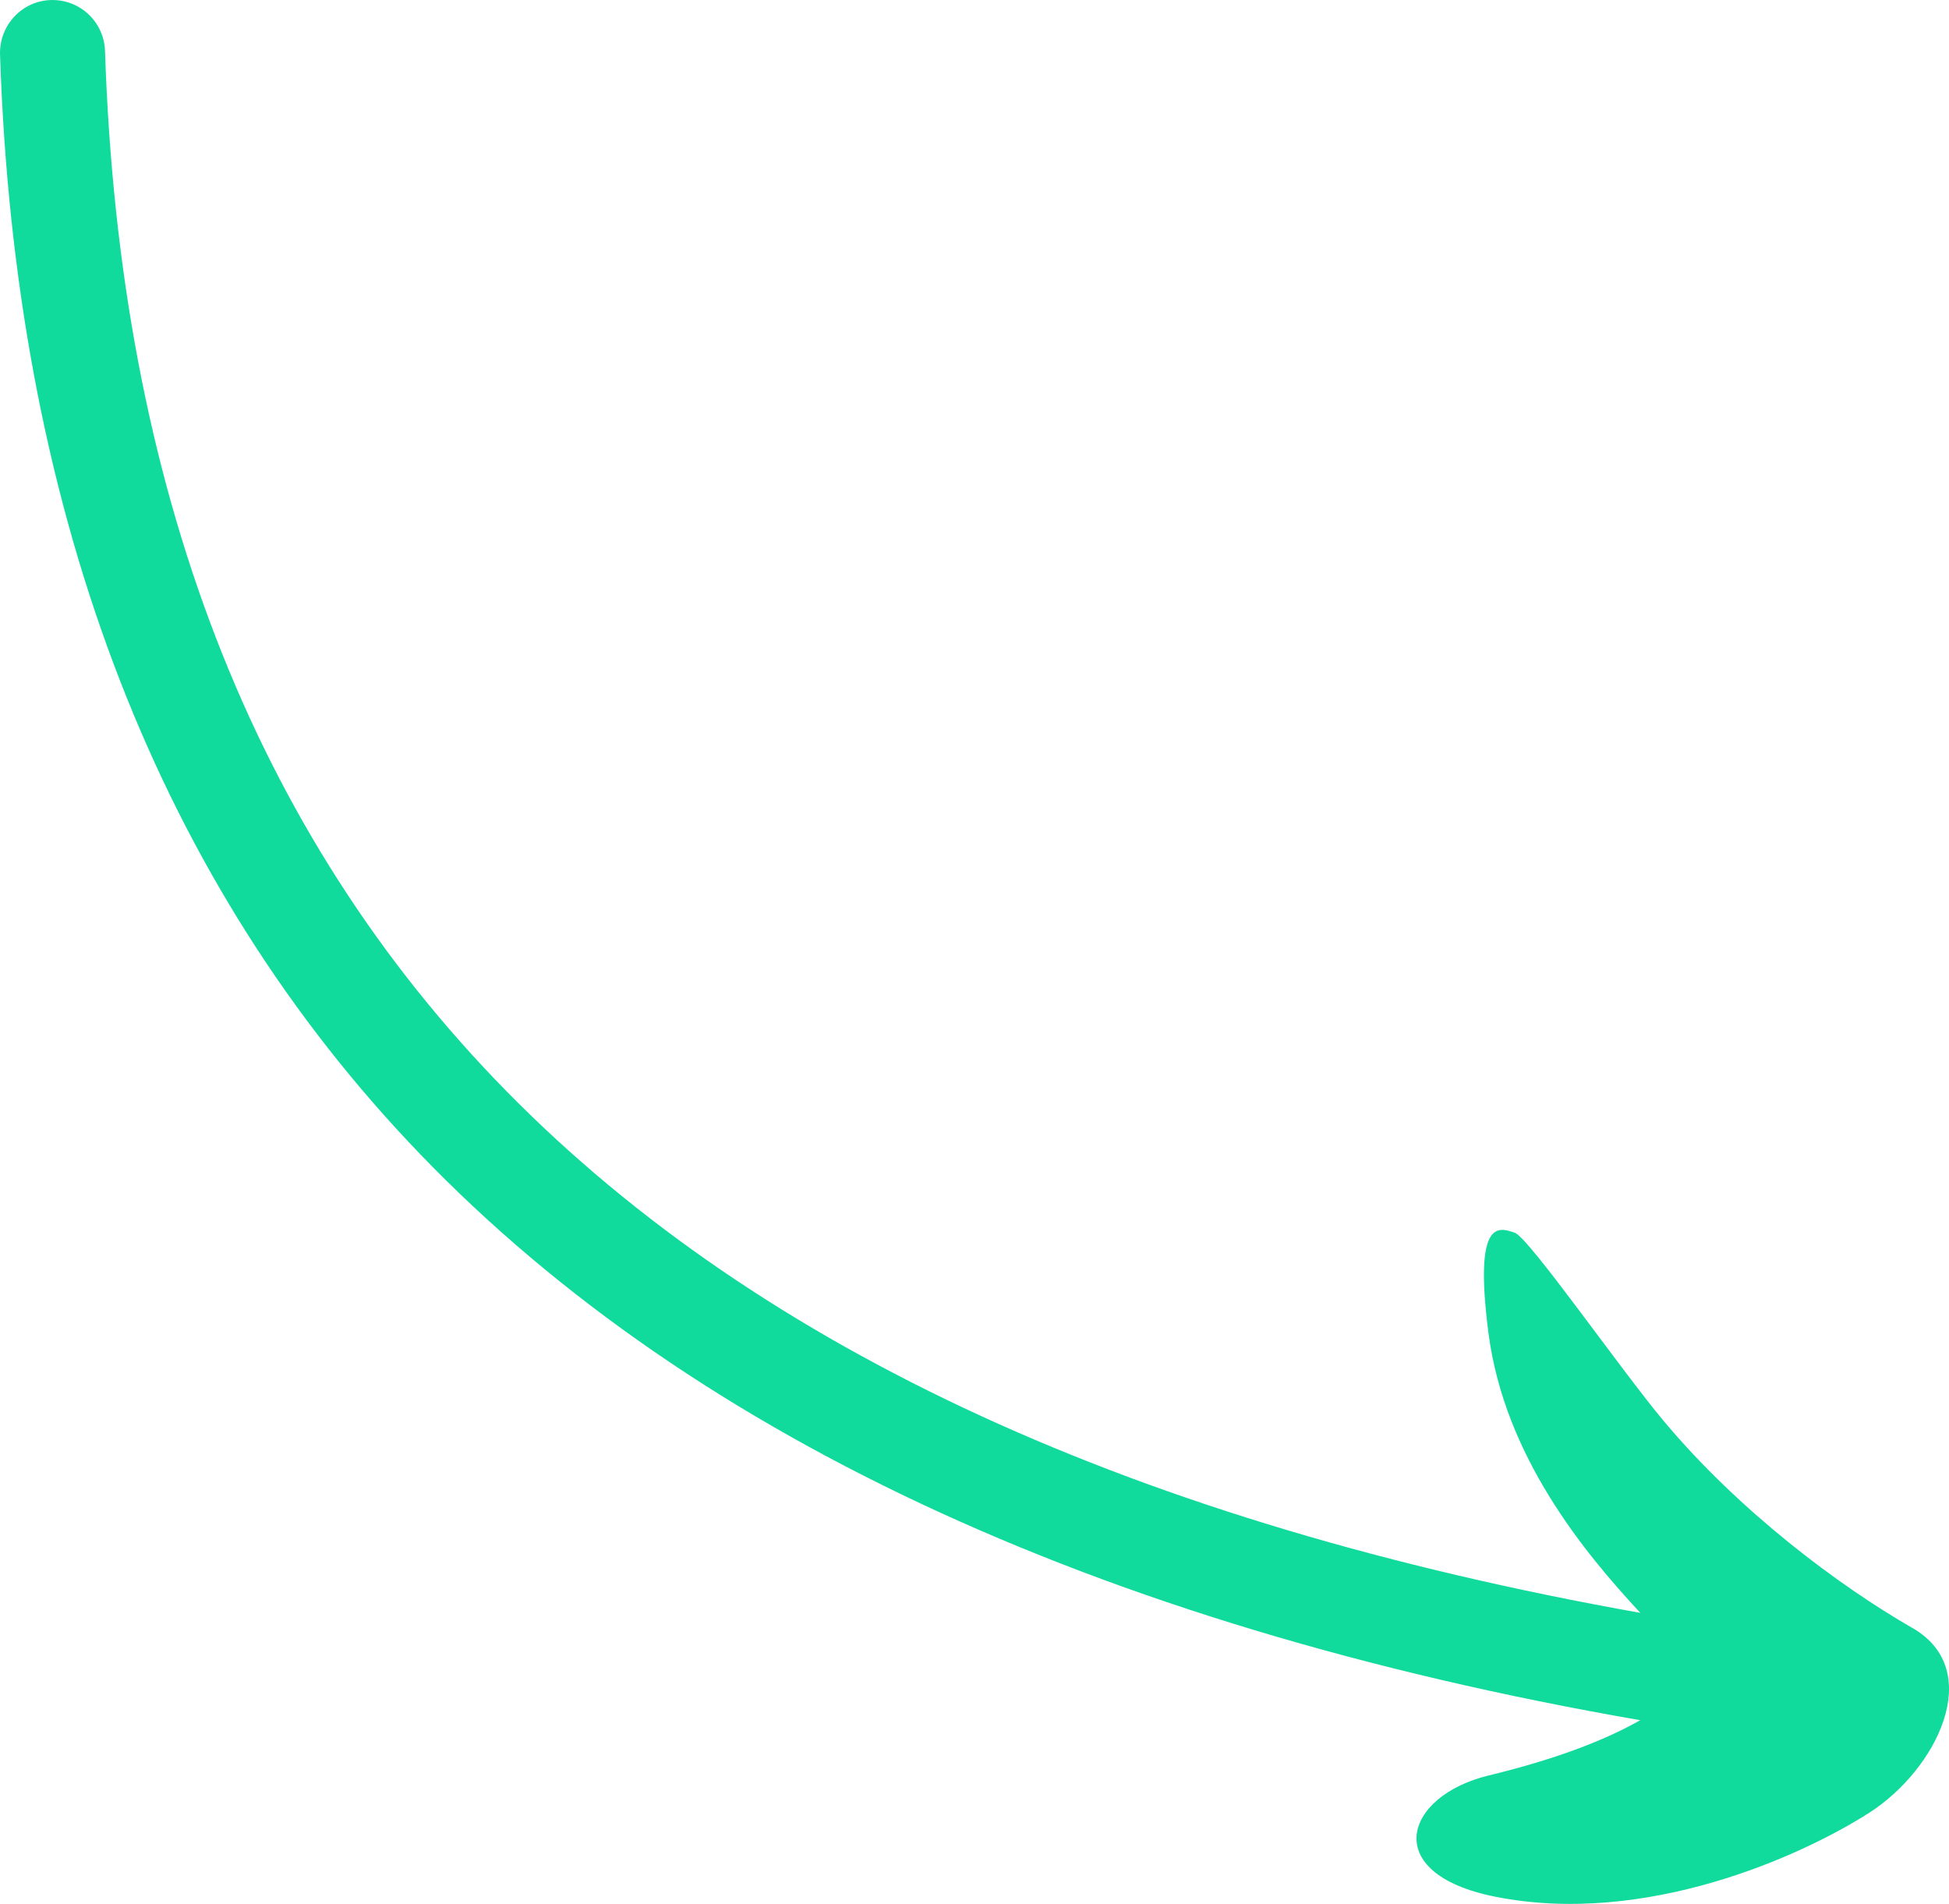 <svg width="43" height="42" viewBox="0 0 43 42" fill="none" xmlns="http://www.w3.org/2000/svg">
<path d="M42.191 35.913C40.569 34.98 38.382 33.345 36.716 31.36C35.759 30.219 33.73 27.299 33.419 27.194C33.072 27.077 32.509 26.855 32.84 29.41C33.193 32.127 34.958 34.255 36.19 35.58C14.04 31.635 2.952 20.352 2.317 1.127C2.297 0.483 1.764 -0.018 1.12 0.001C0.48 0.021 -0.02 0.563 0.001 1.207C0.327 11.091 3.353 19.153 8.99 25.166C14.978 31.556 24.125 35.853 36.188 37.948C35.47 38.354 34.437 38.781 32.84 39.168C30.982 39.618 30.426 41.326 32.977 41.839C36.295 42.506 39.744 40.948 41.241 39.989C42.73 39.035 43.815 36.847 42.193 35.913H42.191Z" fill="#10DA9C"/>
</svg>
